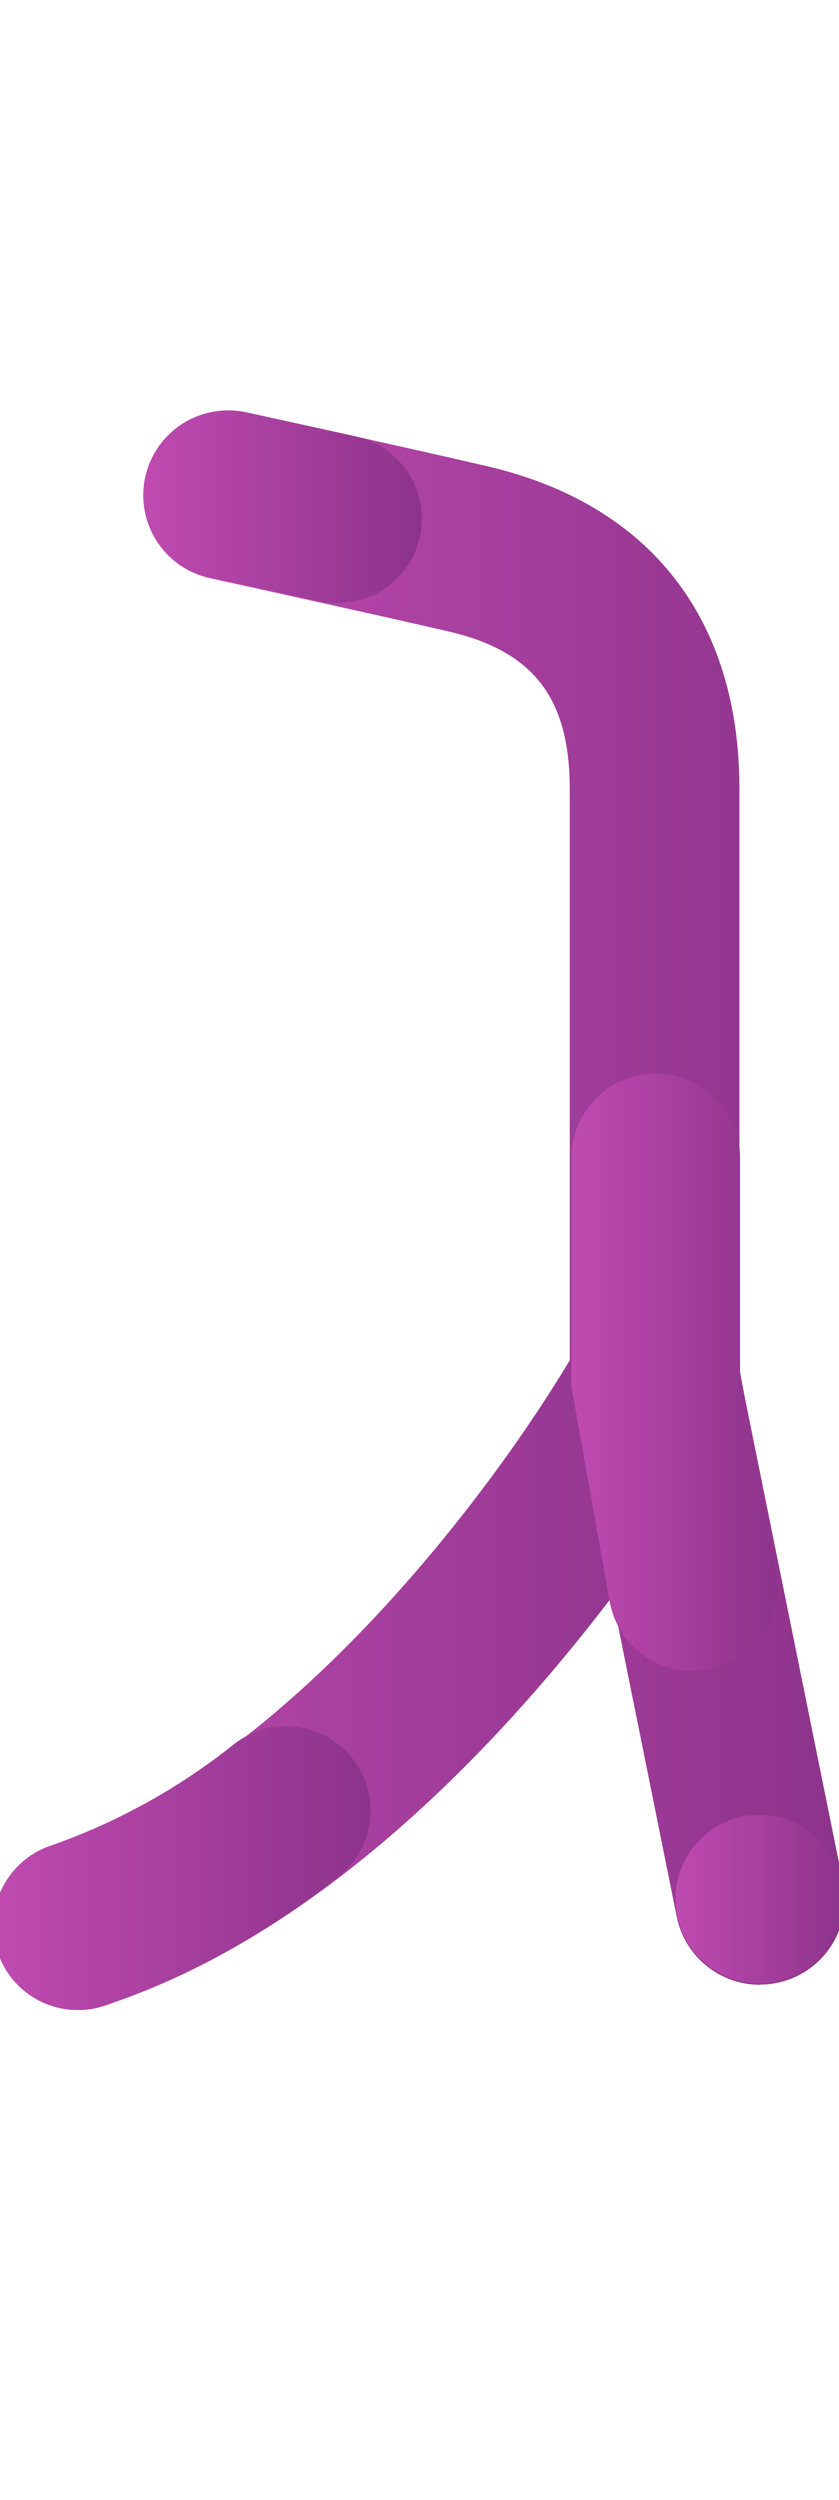 <svg xmlns="http://www.w3.org/2000/svg" width="45" height="134" viewBox="0 0 45 134" fill="none"><g clip-path="url(#clip0_978_439)"><g opacity="0.9"><path d="M40.752 106.378C39.685 106.377 38.653 106.001 37.835 105.316C37.017 104.631 36.466 103.68 36.278 102.63L30.558 74.292V42.282C30.558 37.429 28.619 34.904 24.074 33.848C20.041 32.911 11.345 31.009 11.261 30.988C10.678 30.861 10.125 30.619 9.635 30.279C9.145 29.938 8.726 29.503 8.404 29.001C7.752 27.986 7.531 26.753 7.788 25.575C8.046 24.397 8.76 23.369 9.775 22.717C10.791 22.066 12.023 21.845 13.201 22.102C13.558 22.179 22.044 24.032 26.14 24.99C34.857 27.025 39.66 33.165 39.66 42.278V73.478L45.24 101.026C45.357 101.681 45.328 102.354 45.156 102.997C44.984 103.639 44.673 104.237 44.245 104.746C43.817 105.256 43.282 105.665 42.679 105.945C42.075 106.226 41.418 106.37 40.752 106.369V106.378Z" fill="url(#paint0_linear_978_439)"></path><path d="M40.759 106.307C40.463 106.307 40.167 106.279 39.875 106.223C39.585 106.163 39.301 106.077 39.026 105.966C38.755 105.849 38.495 105.709 38.247 105.548C38 105.383 37.769 105.194 37.558 104.984C36.714 104.133 36.239 102.983 36.236 101.784C36.236 101.487 36.264 101.191 36.319 100.9C36.381 100.612 36.467 100.331 36.576 100.058C36.693 99.785 36.833 99.522 36.993 99.272C37.16 99.028 37.349 98.799 37.557 98.59C37.768 98.38 37.999 98.191 38.246 98.026C38.491 97.86 38.752 97.72 39.025 97.608C39.299 97.494 39.583 97.408 39.874 97.351C40.604 97.209 41.356 97.247 42.067 97.463C42.778 97.679 43.425 98.066 43.952 98.59C44.161 98.799 44.35 99.028 44.516 99.272C44.68 99.52 44.819 99.784 44.933 100.058C45.046 100.33 45.132 100.612 45.19 100.9C45.248 101.191 45.278 101.487 45.28 101.784C45.279 102.983 44.803 104.133 43.955 104.981C43.107 105.829 41.957 106.306 40.757 106.307H40.759Z" fill="url(#paint1_linear_978_439)"></path><path d="M4.196 107.731C3.117 107.737 2.072 107.357 1.249 106.659C0.425 105.962 -0.121 104.993 -0.293 103.928C-0.465 102.863 -0.25 101.771 0.313 100.851C0.876 99.93 1.749 99.241 2.775 98.908C15.436 94.789 26.887 79.408 31.175 71.847C31.772 70.801 32.758 70.033 33.918 69.711C35.078 69.389 36.319 69.539 37.369 70.128C37.889 70.417 38.346 70.806 38.714 71.273C39.083 71.74 39.355 72.275 39.516 72.847C39.677 73.419 39.722 74.018 39.651 74.608C39.579 75.198 39.391 75.769 39.098 76.286C38.524 77.302 24.75 101.267 5.598 107.494C5.142 107.643 4.664 107.718 4.184 107.717L4.196 107.731Z" fill="url(#paint2_linear_978_439)"></path><path d="M4.169 107.731C3.094 107.73 2.053 107.347 1.235 106.649C0.416 105.951 -0.126 104.984 -0.297 103.922C-0.467 102.859 -0.253 101.771 0.307 100.853C0.866 99.934 1.735 99.244 2.756 98.908C6.318 97.657 9.642 95.812 12.588 93.453C13.059 93.091 13.597 92.825 14.171 92.67C14.745 92.516 15.344 92.476 15.933 92.553C16.522 92.63 17.09 92.822 17.605 93.118C18.12 93.415 18.572 93.81 18.934 94.281C19.297 94.752 19.563 95.29 19.717 95.864C19.872 96.438 19.912 97.036 19.835 97.626C19.758 98.215 19.566 98.783 19.269 99.298C18.972 99.813 18.577 100.265 18.106 100.627C14.348 103.614 10.111 105.942 5.575 107.513C5.121 107.662 4.647 107.737 4.169 107.736V107.731Z" fill="url(#paint3_linear_978_439)"></path><path d="M37.147 89.567C36.087 89.566 35.06 89.191 34.247 88.51C33.434 87.828 32.887 86.882 32.701 85.837L30.648 74.317V62.067C30.648 60.867 31.125 59.717 31.973 58.869C32.821 58.02 33.972 57.544 35.171 57.544C36.371 57.544 37.522 58.02 38.37 58.869C39.218 59.717 39.694 60.867 39.694 62.067V73.517L41.608 84.247C41.725 84.898 41.697 85.568 41.526 86.207C41.356 86.847 41.047 87.441 40.621 87.948C40.196 88.455 39.664 88.862 39.064 89.141C38.464 89.421 37.81 89.564 37.148 89.563L37.147 89.567Z" fill="url(#paint4_linear_978_439)"></path><path d="M18.105 32.335C17.773 32.336 17.442 32.298 17.117 32.224C14.007 31.535 11.293 30.937 11.293 30.937C10.713 30.81 10.164 30.57 9.676 30.231C9.189 29.891 8.773 29.459 8.453 28.959C8.133 28.459 7.914 27.901 7.809 27.317C7.704 26.732 7.716 26.133 7.843 25.552C7.97 24.972 8.21 24.423 8.549 23.936C8.889 23.448 9.321 23.032 9.821 22.712C10.32 22.392 10.879 22.173 11.463 22.068C12.048 21.963 12.647 21.975 13.227 22.102C13.227 22.102 15.955 22.702 19.079 23.389C20.167 23.63 21.127 24.263 21.776 25.168C22.424 26.073 22.717 27.186 22.596 28.293C22.475 29.4 21.95 30.423 21.122 31.167C20.293 31.911 19.219 32.323 18.105 32.324V32.335Z" fill="url(#paint5_linear_978_439)"></path></g></g><defs><linearGradient id="paint0_linear_978_439" x1="7.684" y1="64.188" x2="45.31" y2="64.188" gradientUnits="userSpaceOnUse"><stop stop-color="#B937A8"></stop><stop offset="1" stop-color="#801D7F"></stop></linearGradient><linearGradient id="paint1_linear_978_439" x1="36.236" y1="101.787" x2="45.28" y2="101.787" gradientUnits="userSpaceOnUse"><stop stop-color="#B937A8"></stop><stop offset="1" stop-color="#801D7F"></stop></linearGradient><linearGradient id="paint2_linear_978_439" x1="-0.351" y1="88.638" x2="39.684" y2="88.638" gradientUnits="userSpaceOnUse"><stop stop-color="#B937A8"></stop><stop offset="1" stop-color="#801D7F"></stop></linearGradient><linearGradient id="paint3_linear_978_439" x1="-0.354" y1="100.125" x2="19.873" y2="100.125" gradientUnits="userSpaceOnUse"><stop stop-color="#B937A8"></stop><stop offset="1" stop-color="#801D7F"></stop></linearGradient><linearGradient id="paint4_linear_978_439" x1="30.648" y1="73.555" x2="41.679" y2="73.555" gradientUnits="userSpaceOnUse"><stop stop-color="#B937A8"></stop><stop offset="1" stop-color="#801D7F"></stop></linearGradient><linearGradient id="paint5_linear_978_439" x1="7.738" y1="27.166" x2="22.623" y2="27.166" gradientUnits="userSpaceOnUse"><stop stop-color="#B937A8"></stop><stop offset="1" stop-color="#801D7F"></stop></linearGradient><clipPath id="clip0_978_439"><rect width="45" height="134" fill="white"></rect></clipPath></defs></svg>